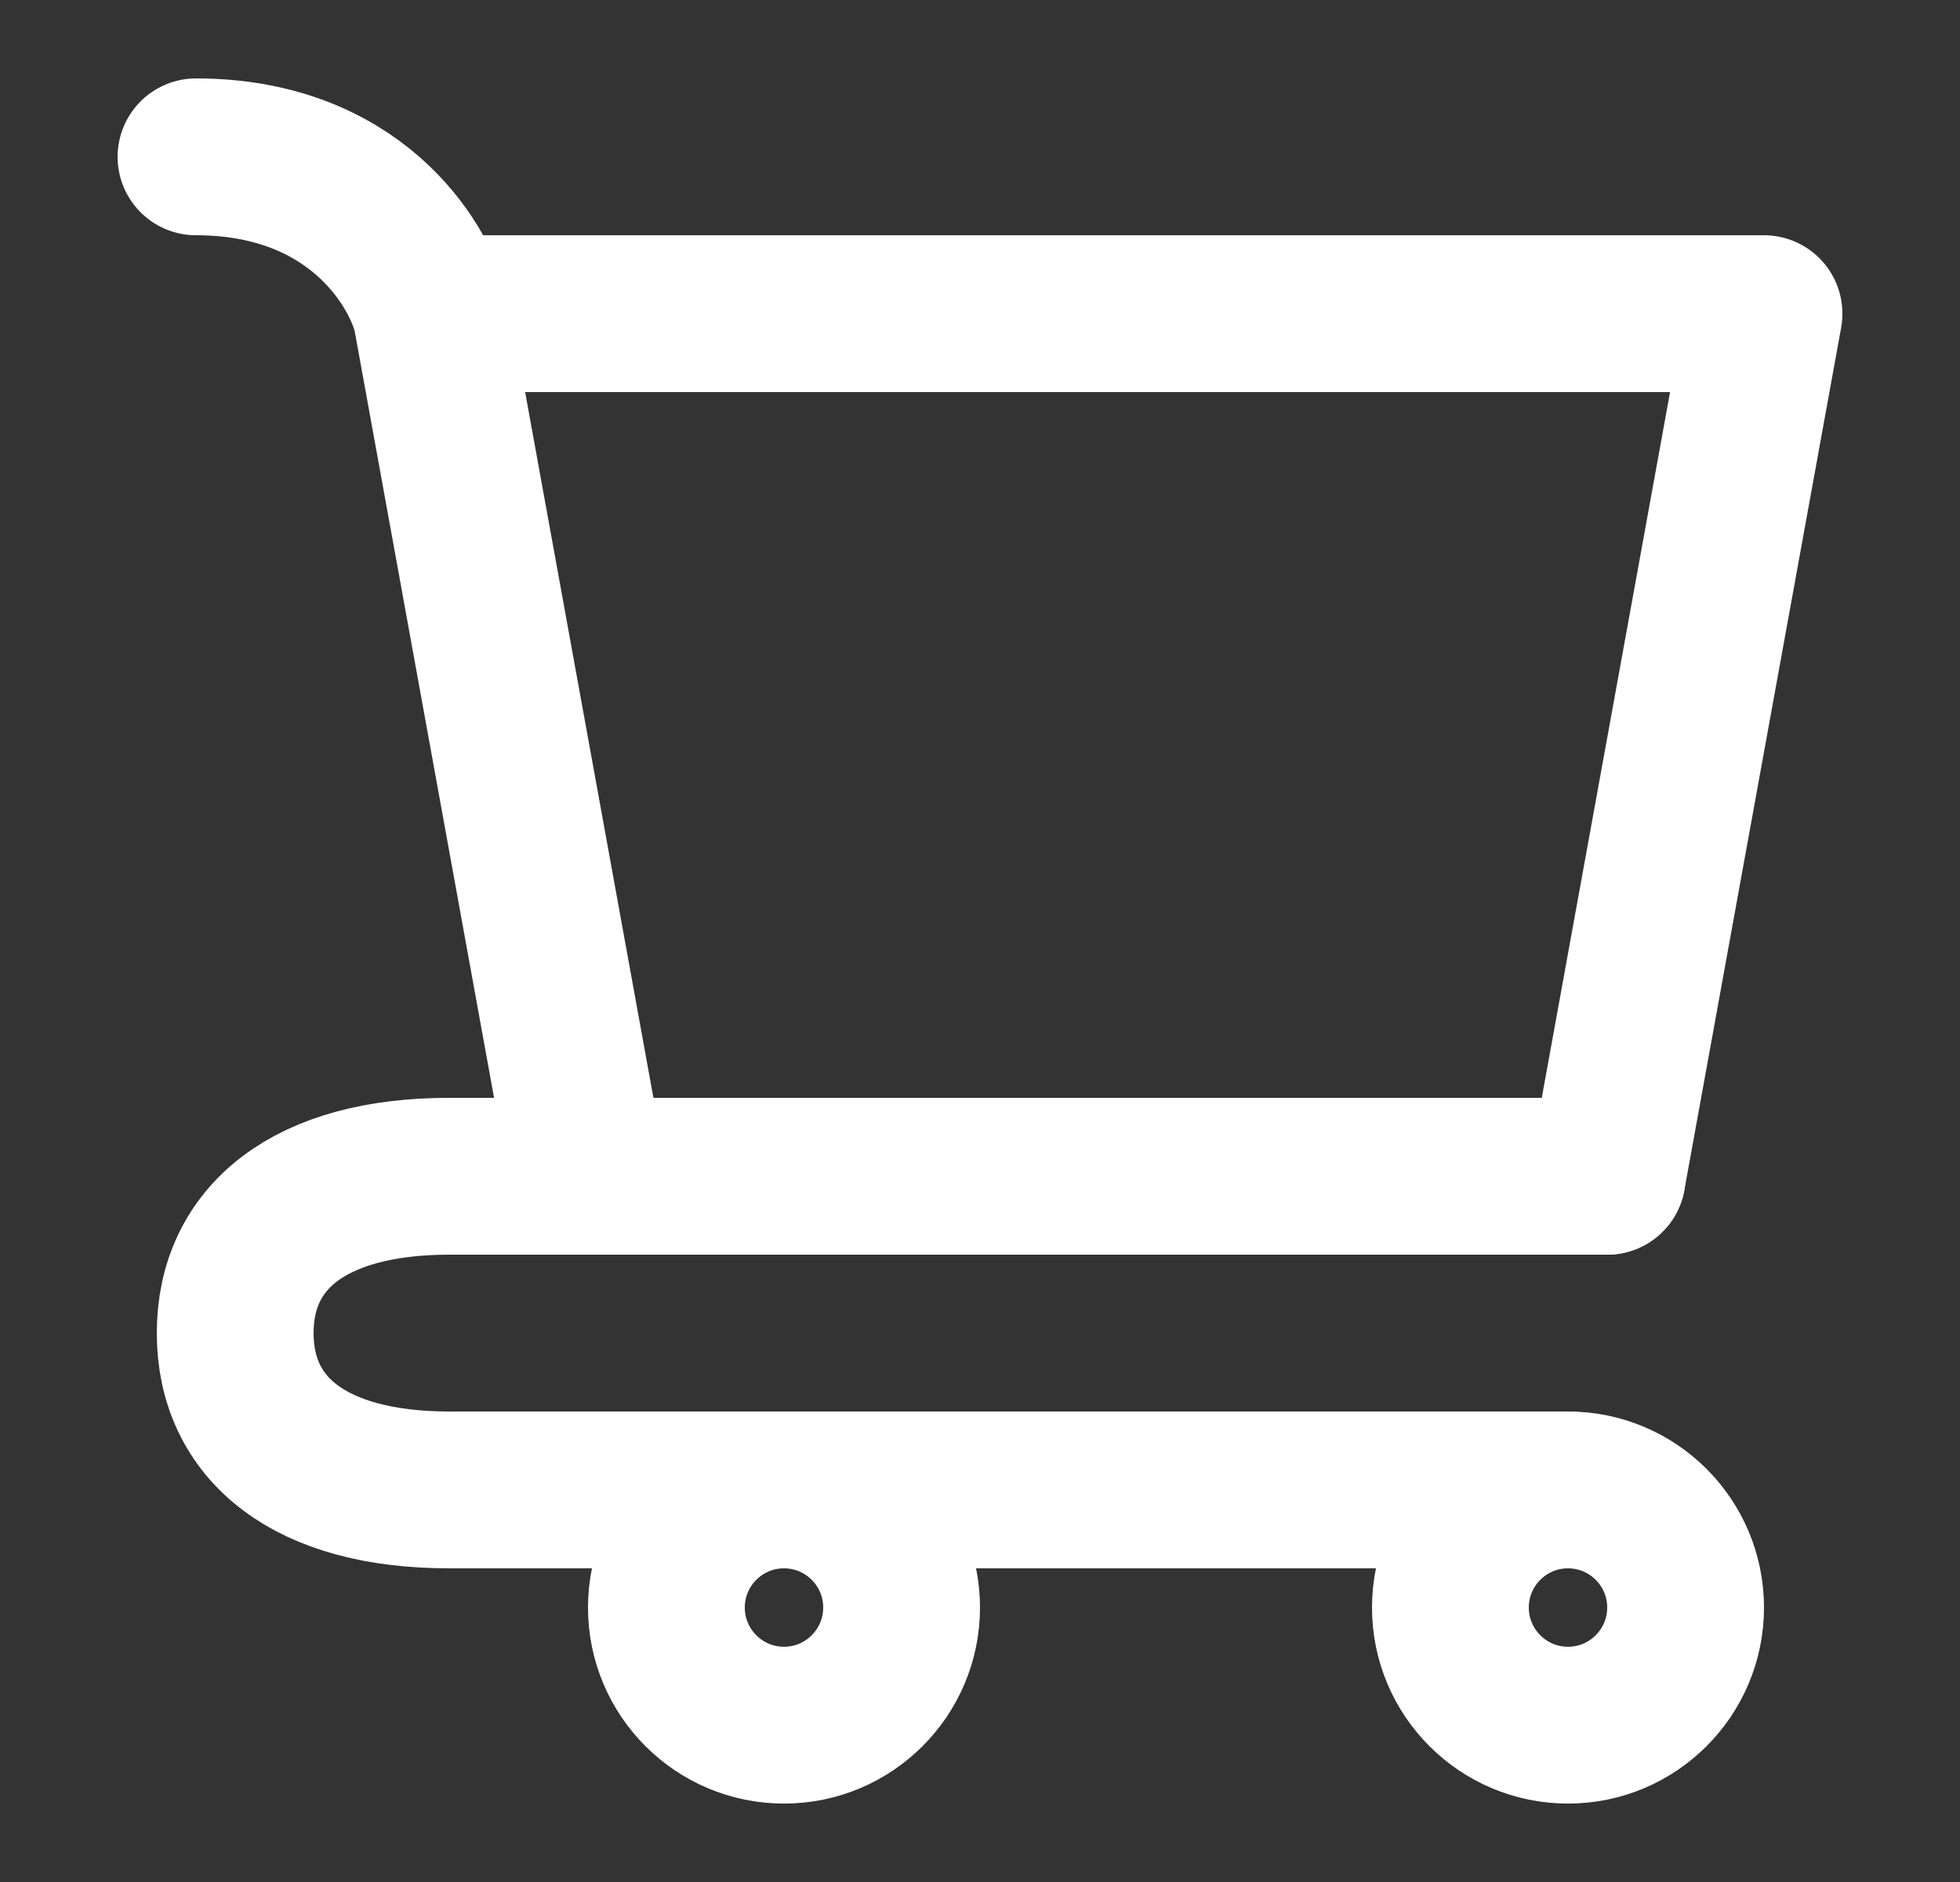 <svg width="25" height="24" viewBox="0 0 25 24" fill="none" xmlns="http://www.w3.org/2000/svg">
<rect x="0" y="0" width="25" height="24" fill="#333333" stroke="none"/>
<path d="M20 22C20.828 22 21.5 21.328 21.5 20.5C21.5 19.672 20.828 19 20 19C19.172 19 18.5 19.672 18.5 20.5C18.5 21.328 19.172 22 20 22Z" stroke="white" stroke-width="2" stroke-linecap="round" stroke-linejoin="round"/>
<path d="M10 22C10.828 22 11.5 21.328 11.5 20.5C11.5 19.672 10.828 19 10 19C9.172 19 8.5 19.672 8.5 20.5C8.5 21.328 9.172 22 10 22Z" stroke="white" stroke-width="2" stroke-linecap="round" stroke-linejoin="round"/>
<path d="M5.5 4H22.5L20.5 15H7.5L5.5 4ZM5.5 4C5.333 3.333 4.5 2 2.5 2" stroke="white" stroke-width="2" stroke-linecap="round" stroke-linejoin="round"/>
<path d="M20.5 15H7.5H5.731C3.946 15 3 15.781 3 17C3 18.219 3.946 19 5.731 19H20" stroke="white" stroke-width="2" stroke-linecap="round" stroke-linejoin="round"/>
</svg>
